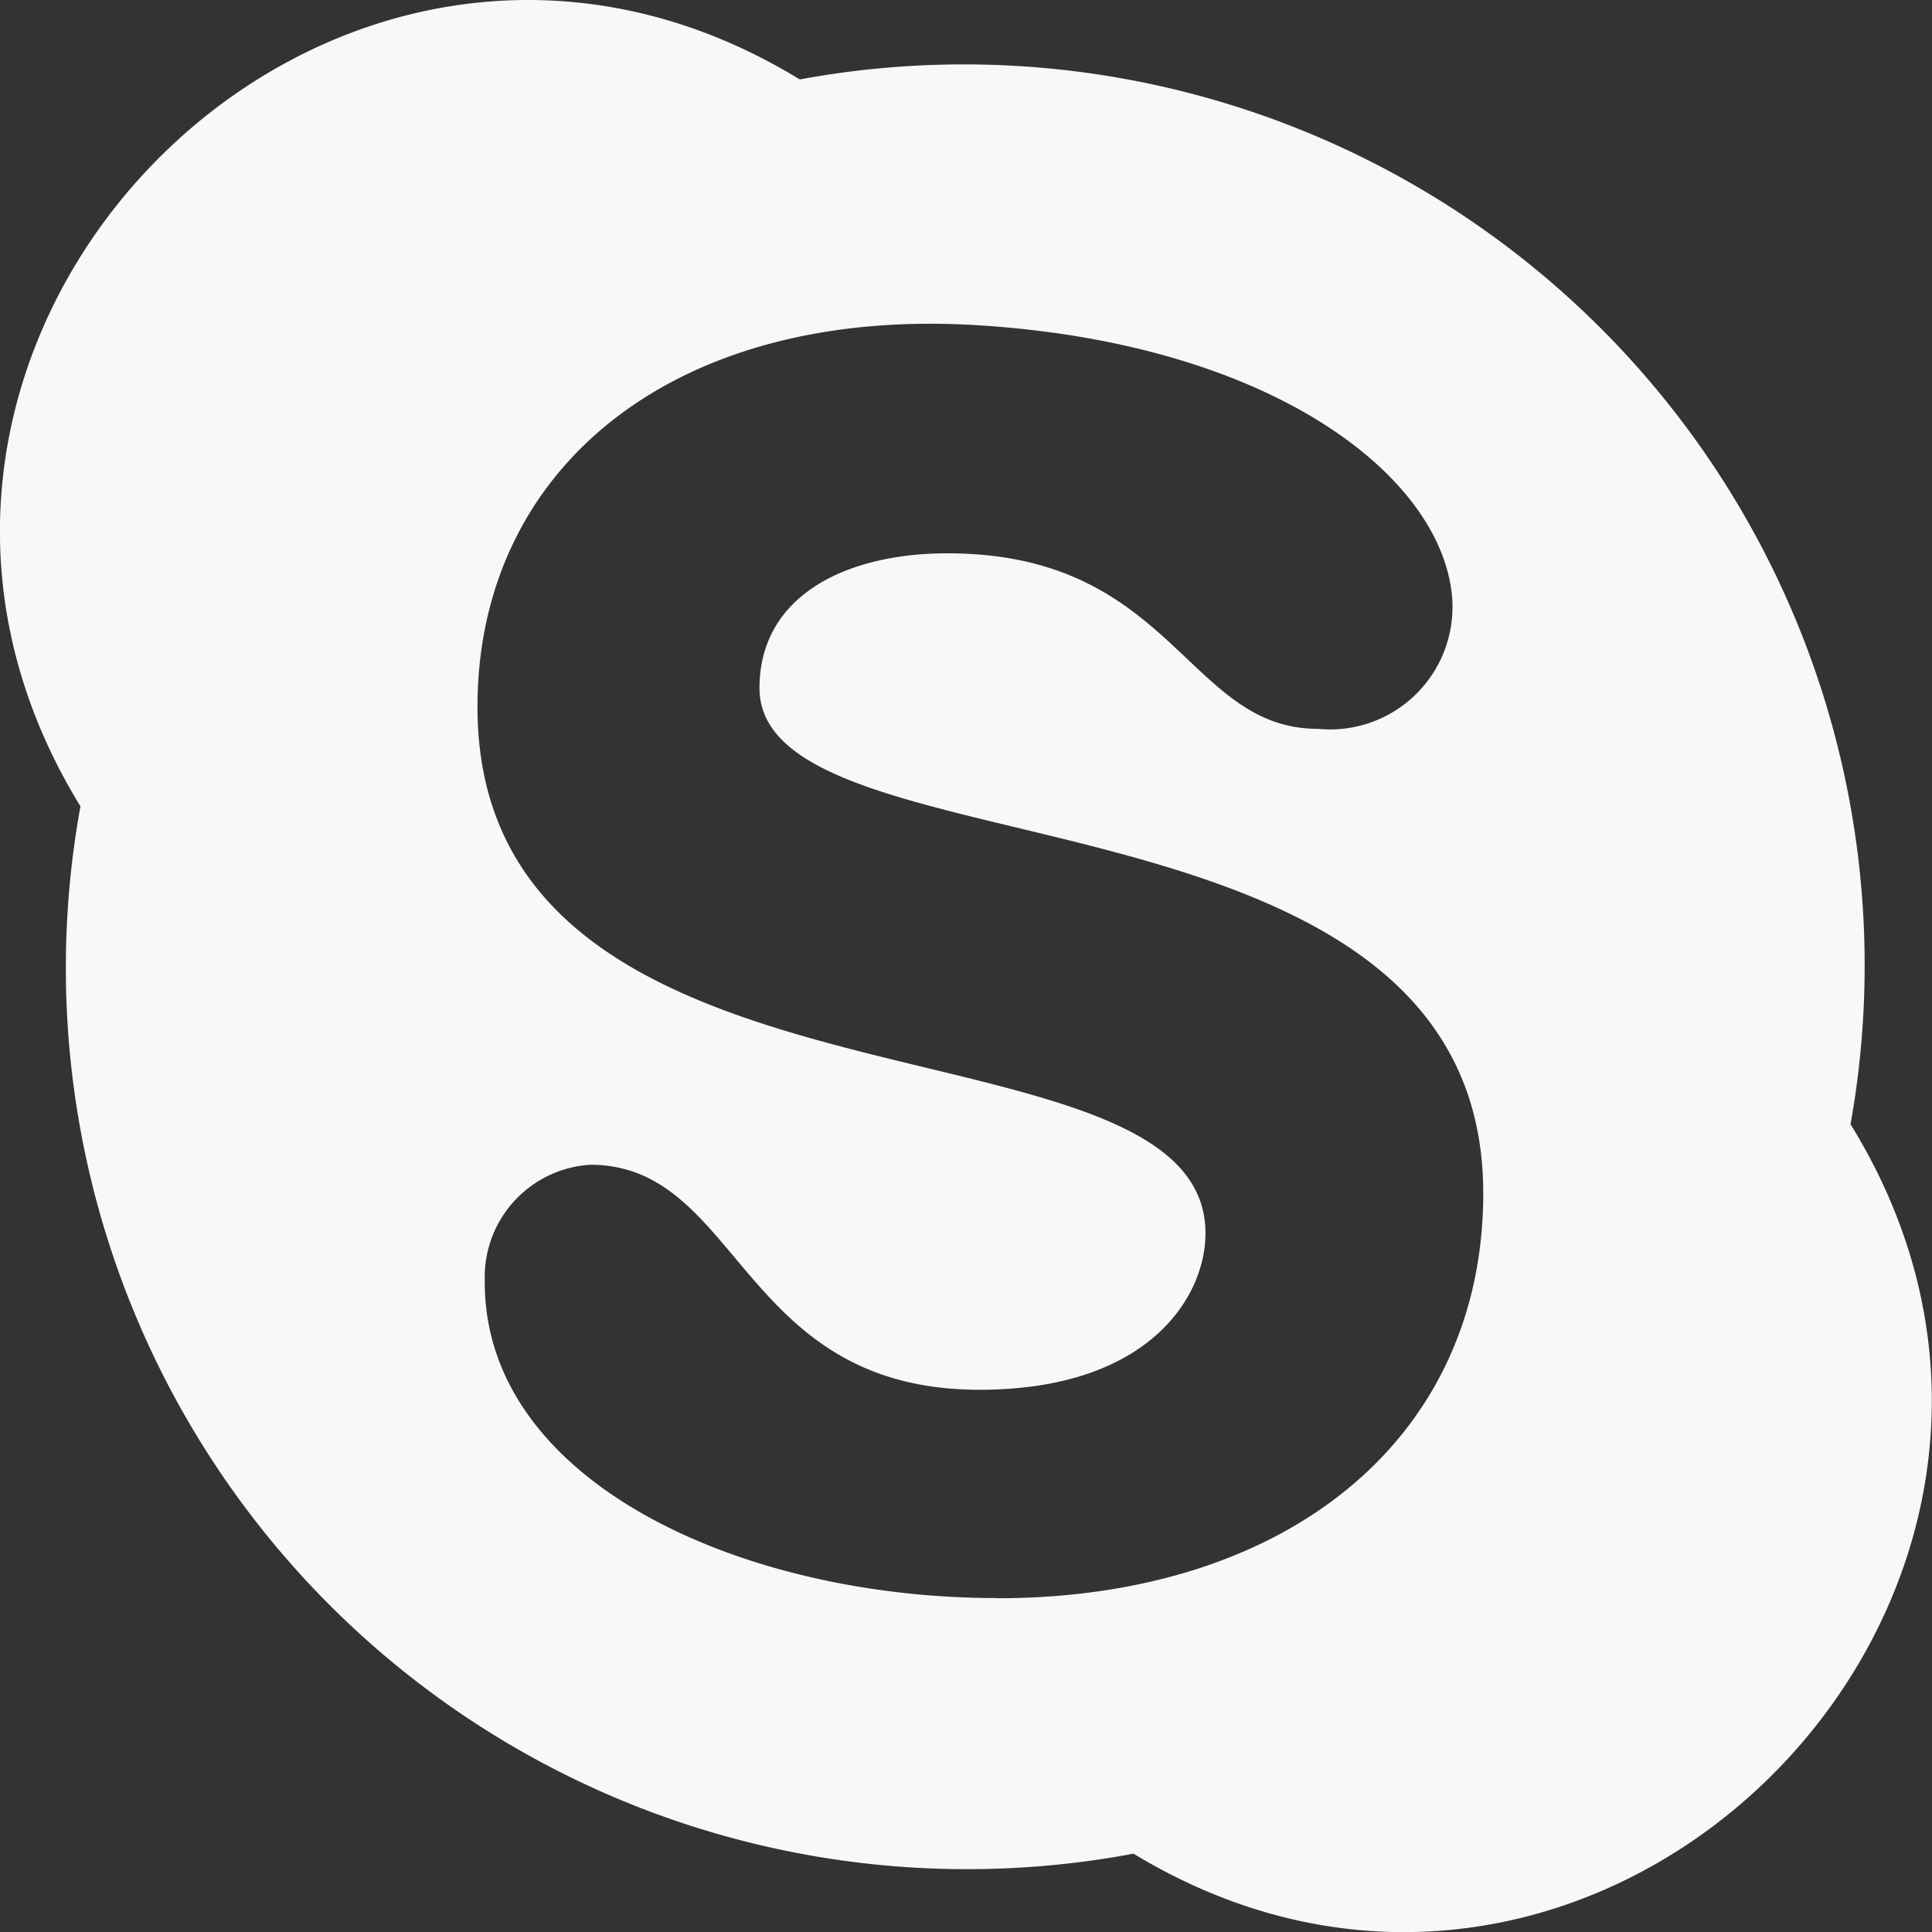 <svg xmlns="http://www.w3.org/2000/svg" width="20.915" height="20.916" viewBox="0 0 20.915 20.916">
  <rect x="0" y="0" width="20.915" height="20.916" fill="#333333" stroke="none"/>
  <path id="iconmonstr-skype-1" d="M20.033,12.171A9.753,9.753,0,0,0,8.658.86C3.585-2.243-2.238,3.672.871,8.729a9.756,9.756,0,0,0,11.4,11.338c5.082,3.082,10.887-2.841,7.76-7.9ZM10.792,17.3c-2.772,0-5.558-1.262-5.544-3.434a1.218,1.218,0,0,1,1.141-1.257c1.632,0,1.617,2.436,4.215,2.436,1.824,0,2.446-1,2.446-1.694,0-2.515-7.881-.973-7.881-5.7,0-2.56,2.093-4.324,5.385-4.132,3.139.186,4.979,1.571,5.157,2.866a1.326,1.326,0,0,1-1.446,1.505c-1.419,0-1.564-1.9-4.009-1.9-1.1,0-2.034.46-2.034,1.459,0,2.087,7.835.876,7.835,5.469,0,2.648-2.112,4.384-5.265,4.384Z" transform="translate(0)" fill="#f8f8f8"/>
</svg>
